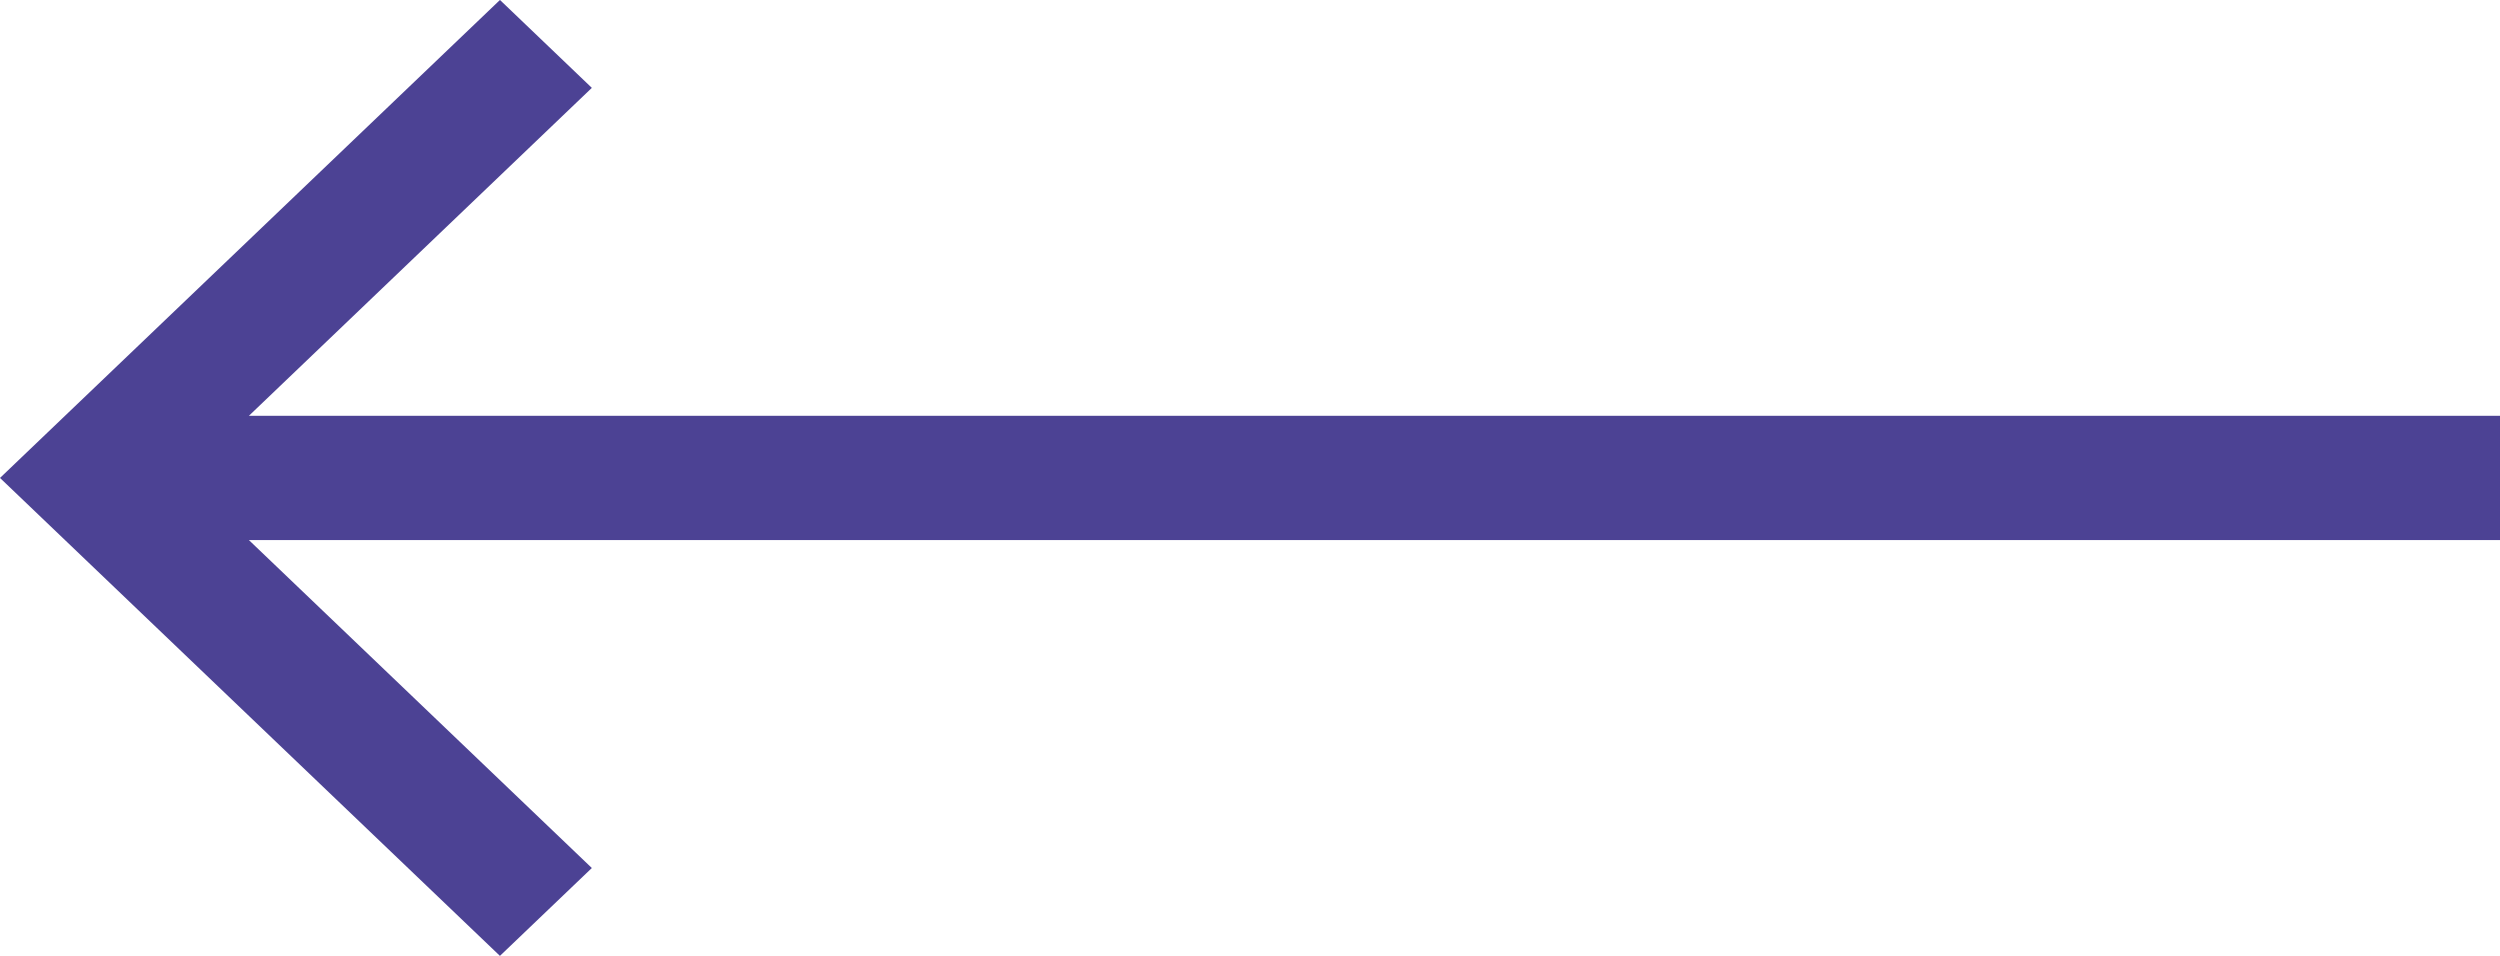 <svg width="34" height="13" viewBox="0 0 34 13" fill="none" xmlns="http://www.w3.org/2000/svg">
    <path d="M6.799 0 0 6.5 6.799 13l1.25-1.195-4.664-4.46H34v-1.69H3.385l4.664-4.46L6.8 0z" fill="#4C4294"/>
</svg>
